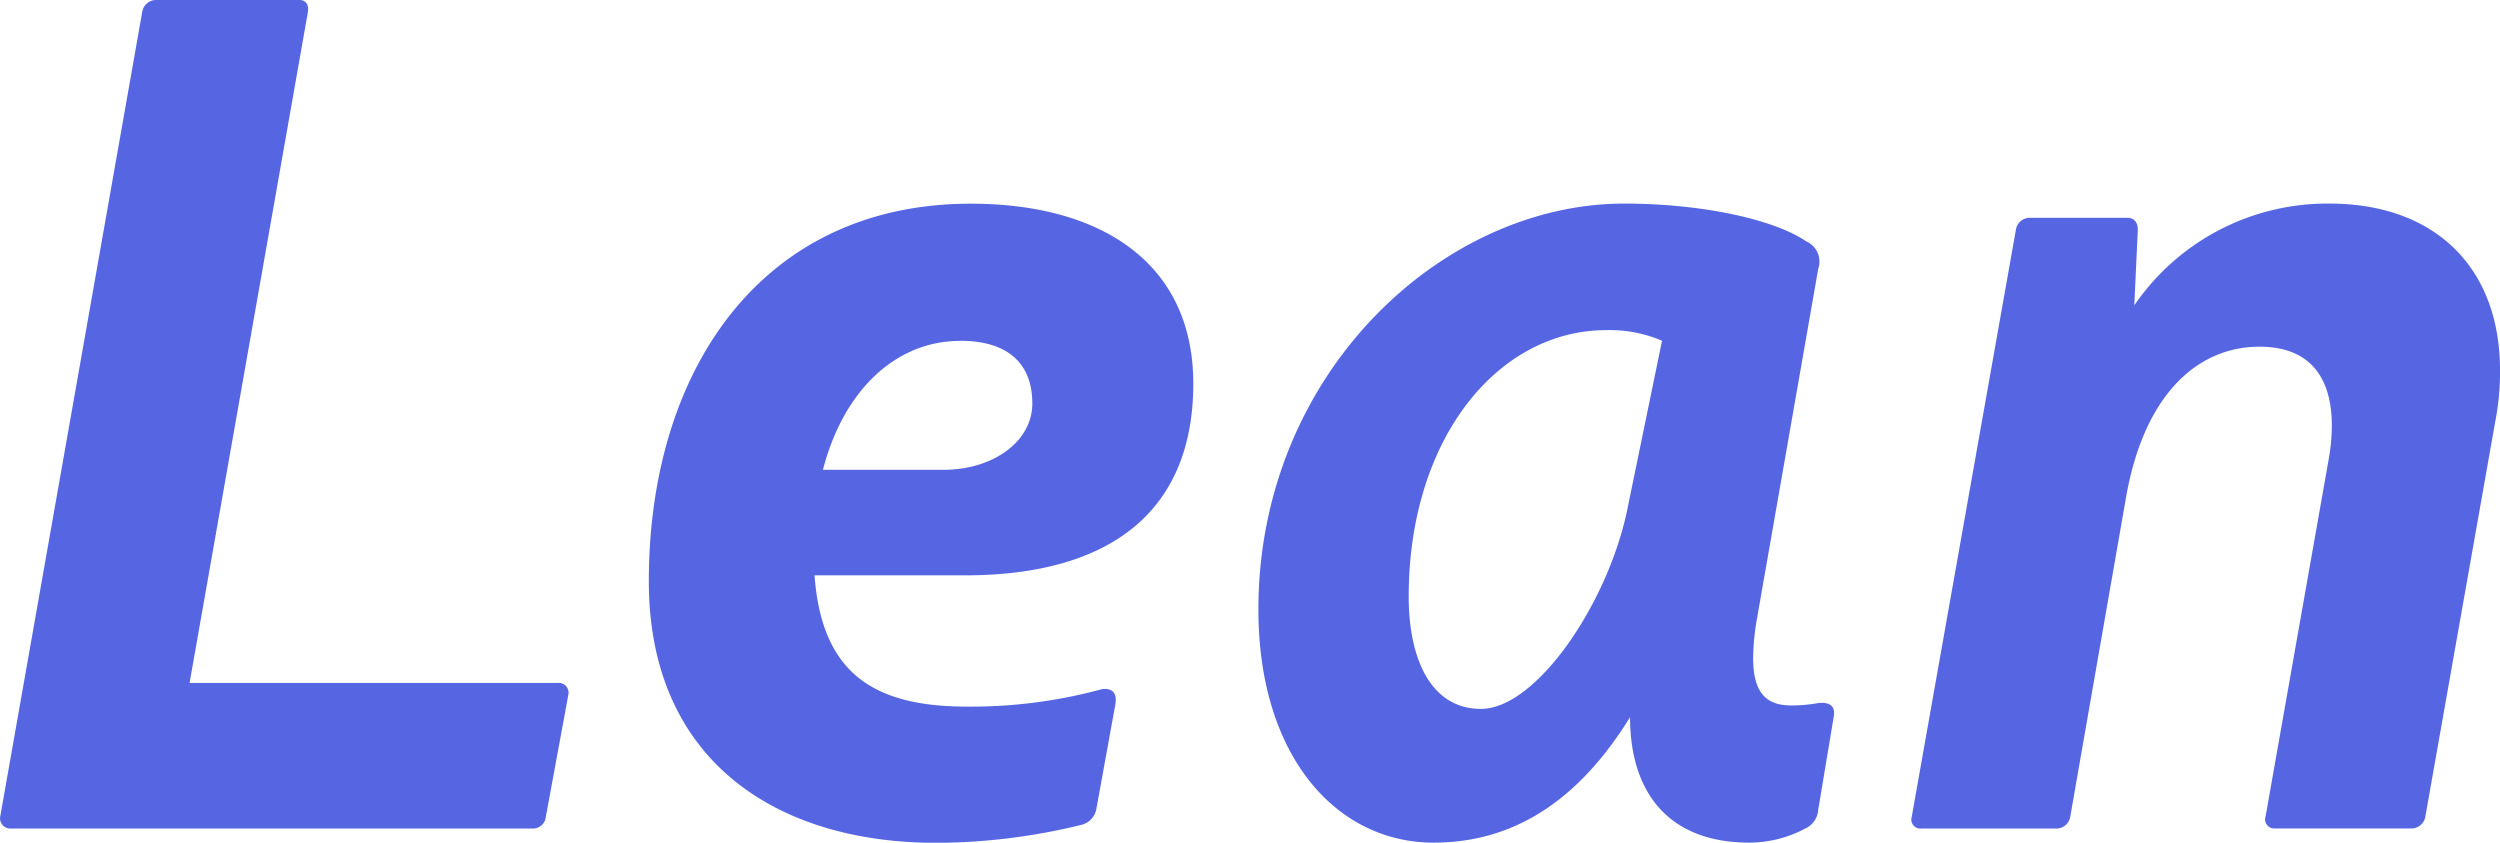 <svg xmlns="http://www.w3.org/2000/svg" width="116.168" height="39.16" viewBox="0 0 116.168 39.16"><path id="Path_589" data-name="Path 589" d="M26.62,55a.6.6,0,0,0,.605-.55l1.045-5.665a.455.455,0,0,0-.5-.55H10.67l5.5-31.185c.055-.33-.11-.55-.385-.55H9.13a.653.653,0,0,0-.66.55l-6.6,37.4a.476.476,0,0,0,.495.55Zm25.465-.165a.927.927,0,0,0,.715-.715l.88-4.84c.165-.825-.44-.825-.77-.715a23.163,23.163,0,0,1-6.1.77c-4.345,0-6.765-1.54-7.1-6.1h6.985c6.82,0,10.615-3.025,10.615-8.91,0-5.61-4.29-8.36-10.34-8.36-9.735,0-14.96,7.755-14.96,17.545,0,8.25,5.83,12.155,13.365,12.155A28.7,28.7,0,0,0,52.085,54.835Zm-5.61-22.5c2.145,0,3.355.99,3.355,2.915,0,1.76-1.815,3.08-4.125,3.08H40.1C41.085,34.54,43.56,32.34,46.475,32.34Zm13.86,12.485c0,6.82,3.63,10.835,8.14,10.835,3.85,0,6.82-2.09,9.13-5.83,0,3.41,1.705,5.83,5.555,5.83A5.566,5.566,0,0,0,85.745,55a1.033,1.033,0,0,0,.605-.88l.715-4.29c.11-.55-.22-.715-.715-.66a7.175,7.175,0,0,1-1.265.11c-1.21,0-1.76-.66-1.76-2.2a11.024,11.024,0,0,1,.165-1.76l2.86-16.335a1.021,1.021,0,0,0-.55-1.265c-1.54-1.045-4.9-1.76-8.47-1.76C68.86,25.96,60.335,33.88,60.335,44.825Zm17.16-4.73c-.88,4.4-4.235,9.35-6.82,9.35-2.255,0-3.355-2.2-3.355-5.225,0-7.315,4.125-12.375,9.185-12.375a6.135,6.135,0,0,1,2.585.495ZM117.81,36.08a11.837,11.837,0,0,0,.22-2.365c0-4.84-3.08-7.755-7.92-7.755a10.862,10.862,0,0,0-9.075,4.73l.165-3.52c0-.33-.165-.55-.495-.55h-4.51a.653.653,0,0,0-.66.55l-4.84,27.28a.421.421,0,0,0,.44.55H97.4a.653.653,0,0,0,.66-.55l2.585-14.8c.825-4.785,3.3-7.04,6.215-7.04,2.145,0,3.355,1.21,3.355,3.685a9.3,9.3,0,0,1-.165,1.65l-2.915,16.5a.421.421,0,0,0,.44.55H113.9a.653.653,0,0,0,.66-.55Z" transform="translate(-1.861 -16.5)" fill="#5666e2"></path></svg>
